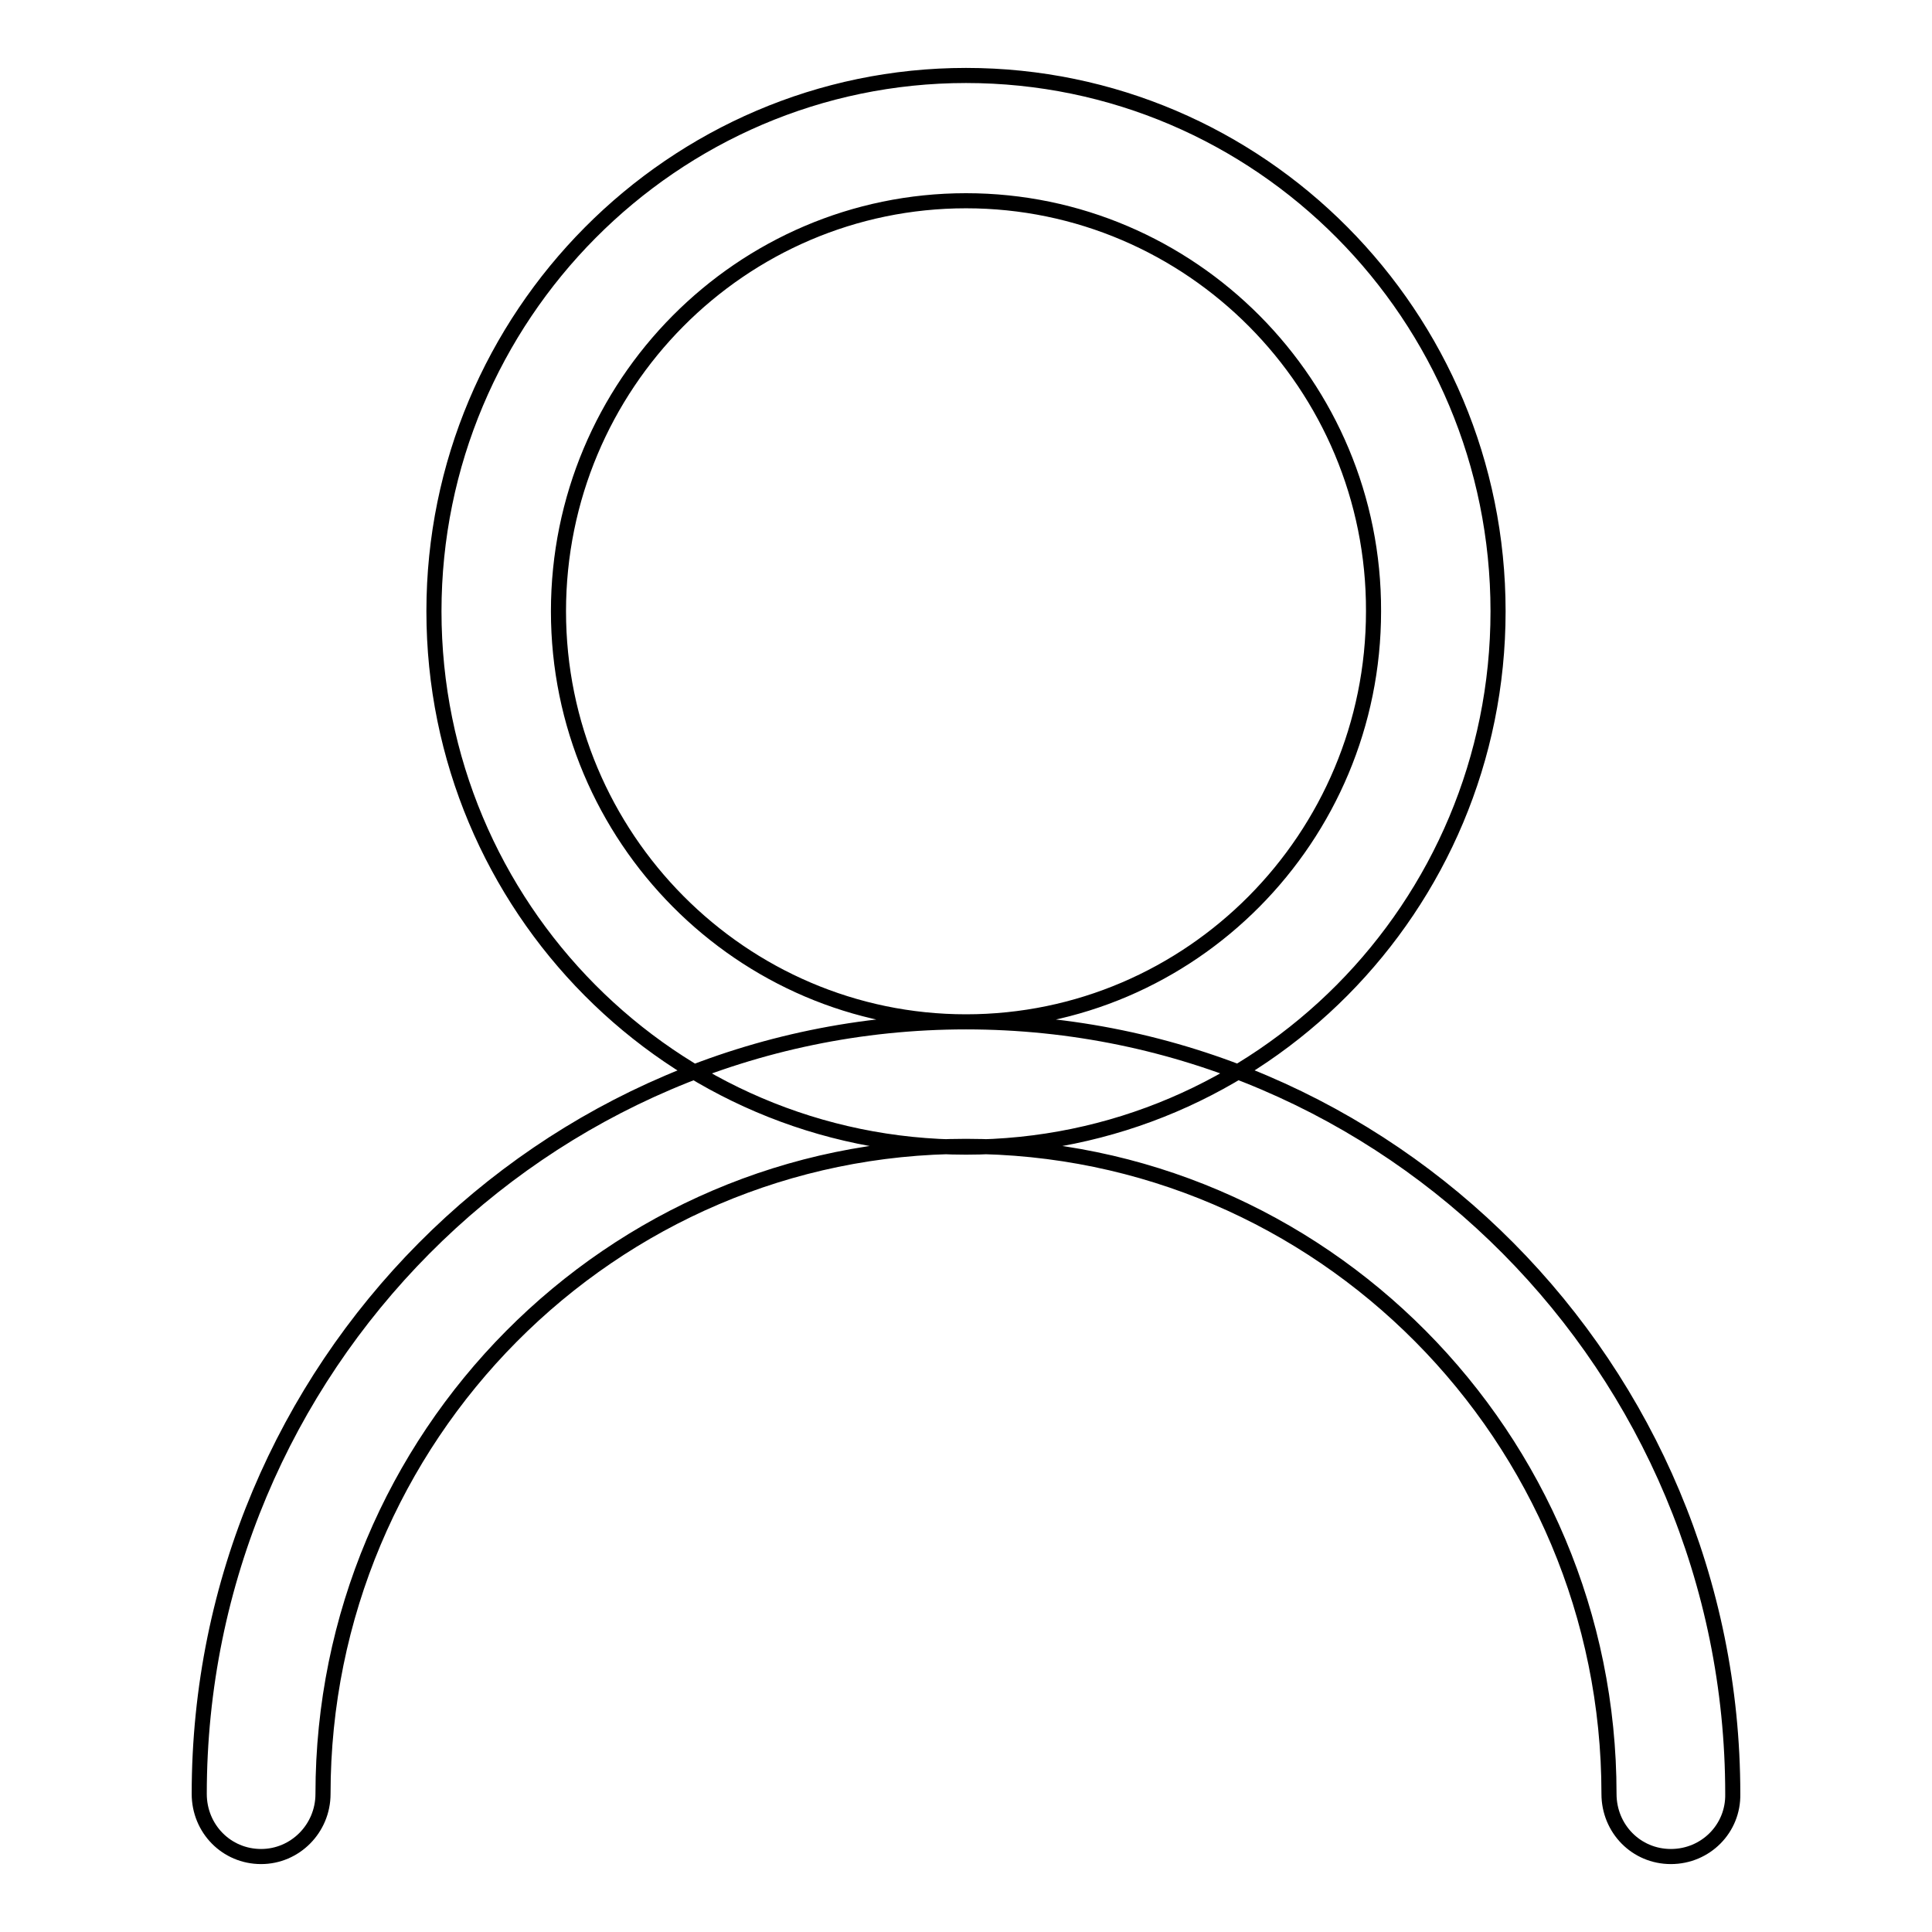 <?xml version="1.0" encoding="utf-8"?>
<!-- Svg Vector Icons : http://www.onlinewebfonts.com/icon -->
<!DOCTYPE svg PUBLIC "-//W3C//DTD SVG 1.1//EN" "http://www.w3.org/Graphics/SVG/1.1/DTD/svg11.dtd">
<svg version="1.1" xmlns="http://www.w3.org/2000/svg" xmlns:xlink="http://www.w3.org/1999/xlink" x="0px" y="0px" viewBox="0 0 256 256" enable-background="new 0 0 256 256" xml:space="preserve">
<g><g><path stroke-width="2" fill-opacity="0" stroke="#000000"  d="M128,152c-38.9,0-70.5-31.8-70.5-71c0-39.1,31.7-71,70.5-71c38.9,0,70.5,31.8,70.5,71S166.9,152,128,152L128,152L128,152z M128,26.6C98.2,26.6,74,51,74,81c0,30,24.3,54.4,54,54.4c29.8,0,54-24.4,54-54.4C182.1,51,157.8,26.6,128,26.6L128,26.6L128,26.6z M221.4,246c-4.6,0-8.2-3.7-8.2-8.3c0-47.3-38.2-85.8-85.2-85.8s-85.2,38.5-85.2,85.8c0,4.6-3.7,8.3-8.2,8.3c-4.6,0-8.2-3.7-8.2-8.3c0-56.4,45.6-102.3,101.6-102.3c56.1,0,101.6,45.9,101.6,102.3C229.7,242.3,226,246,221.4,246L221.4,246L221.4,246z"/></g></g>
</svg>